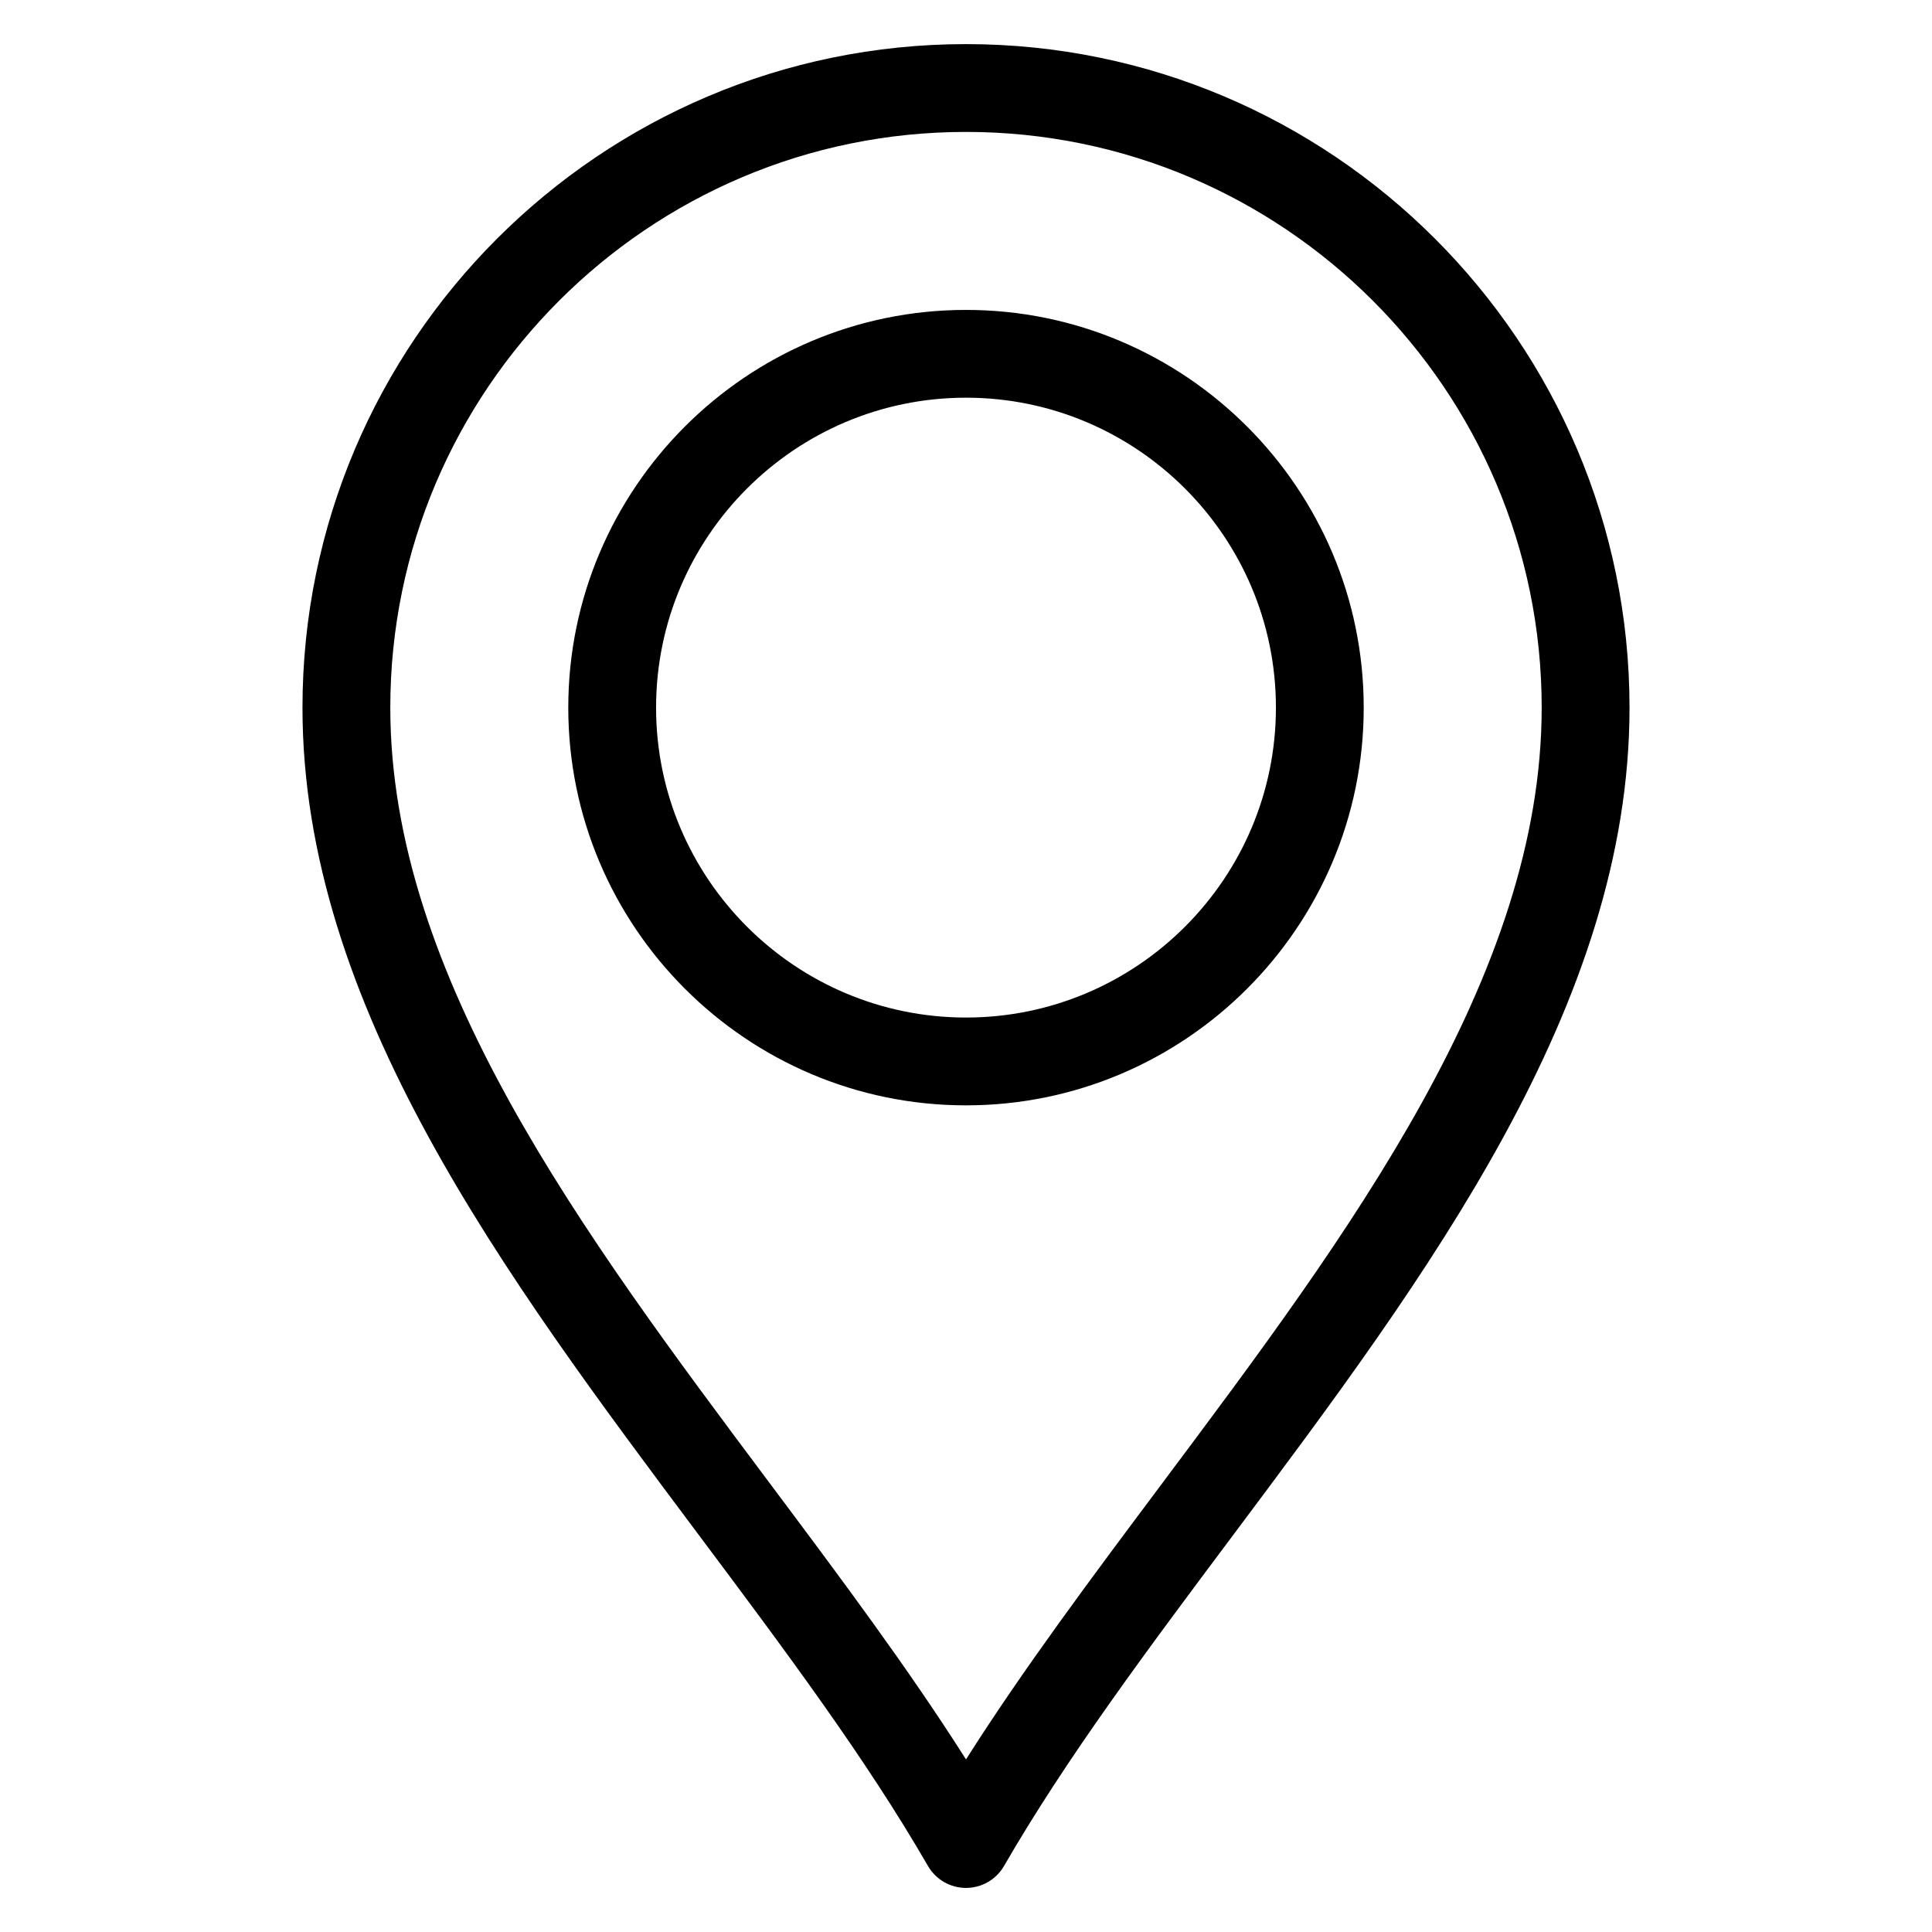 <?xml version="1.0" encoding="UTF-8"?>
<!-- Uploaded to: SVG Repo, www.svgrepo.com, Generator: SVG Repo Mixer Tools -->
<svg fill="#000000" width="800px" height="800px" version="1.1" viewBox="144 144 512 512" xmlns="http://www.w3.org/2000/svg">
 <path d="m400 155.69c-96.957 0-175.84 78.879-175.84 175.84 0 78.867 53.426 150.28 105.09 219.34 22.707 30.355 44.156 59.031 60.672 87.633 2.078 3.602 5.918 5.816 10.078 5.816 4.156 0 7.996-2.219 10.078-5.816 16.516-28.602 37.965-57.277 60.672-87.633 51.66-69.059 105.09-140.47 105.09-219.34-0.004-96.957-78.879-175.84-175.84-175.84zm52.117 381.24c-18.824 25.164-36.805 49.195-52.117 73.332-15.312-24.137-33.293-48.168-52.117-73.332-49.383-66.016-100.45-134.27-100.45-205.4-0.004-84.125 68.434-152.57 152.56-152.57 84.125 0 152.57 68.438 152.57 152.57-0.004 71.125-51.066 139.39-100.45 205.4zm-52.117-310.8c-58.117 0-105.4 47.285-105.4 105.4 0 58.117 47.285 105.4 105.4 105.4s105.4-47.285 105.4-105.4c-0.004-58.113-47.289-105.4-105.4-105.4zm0 187.53c-45.289 0-82.133-36.848-82.133-82.133 0-45.289 36.848-82.133 82.133-82.133s82.133 36.848 82.133 82.133c-0.004 45.289-36.844 82.133-82.133 82.133z"/>
</svg>